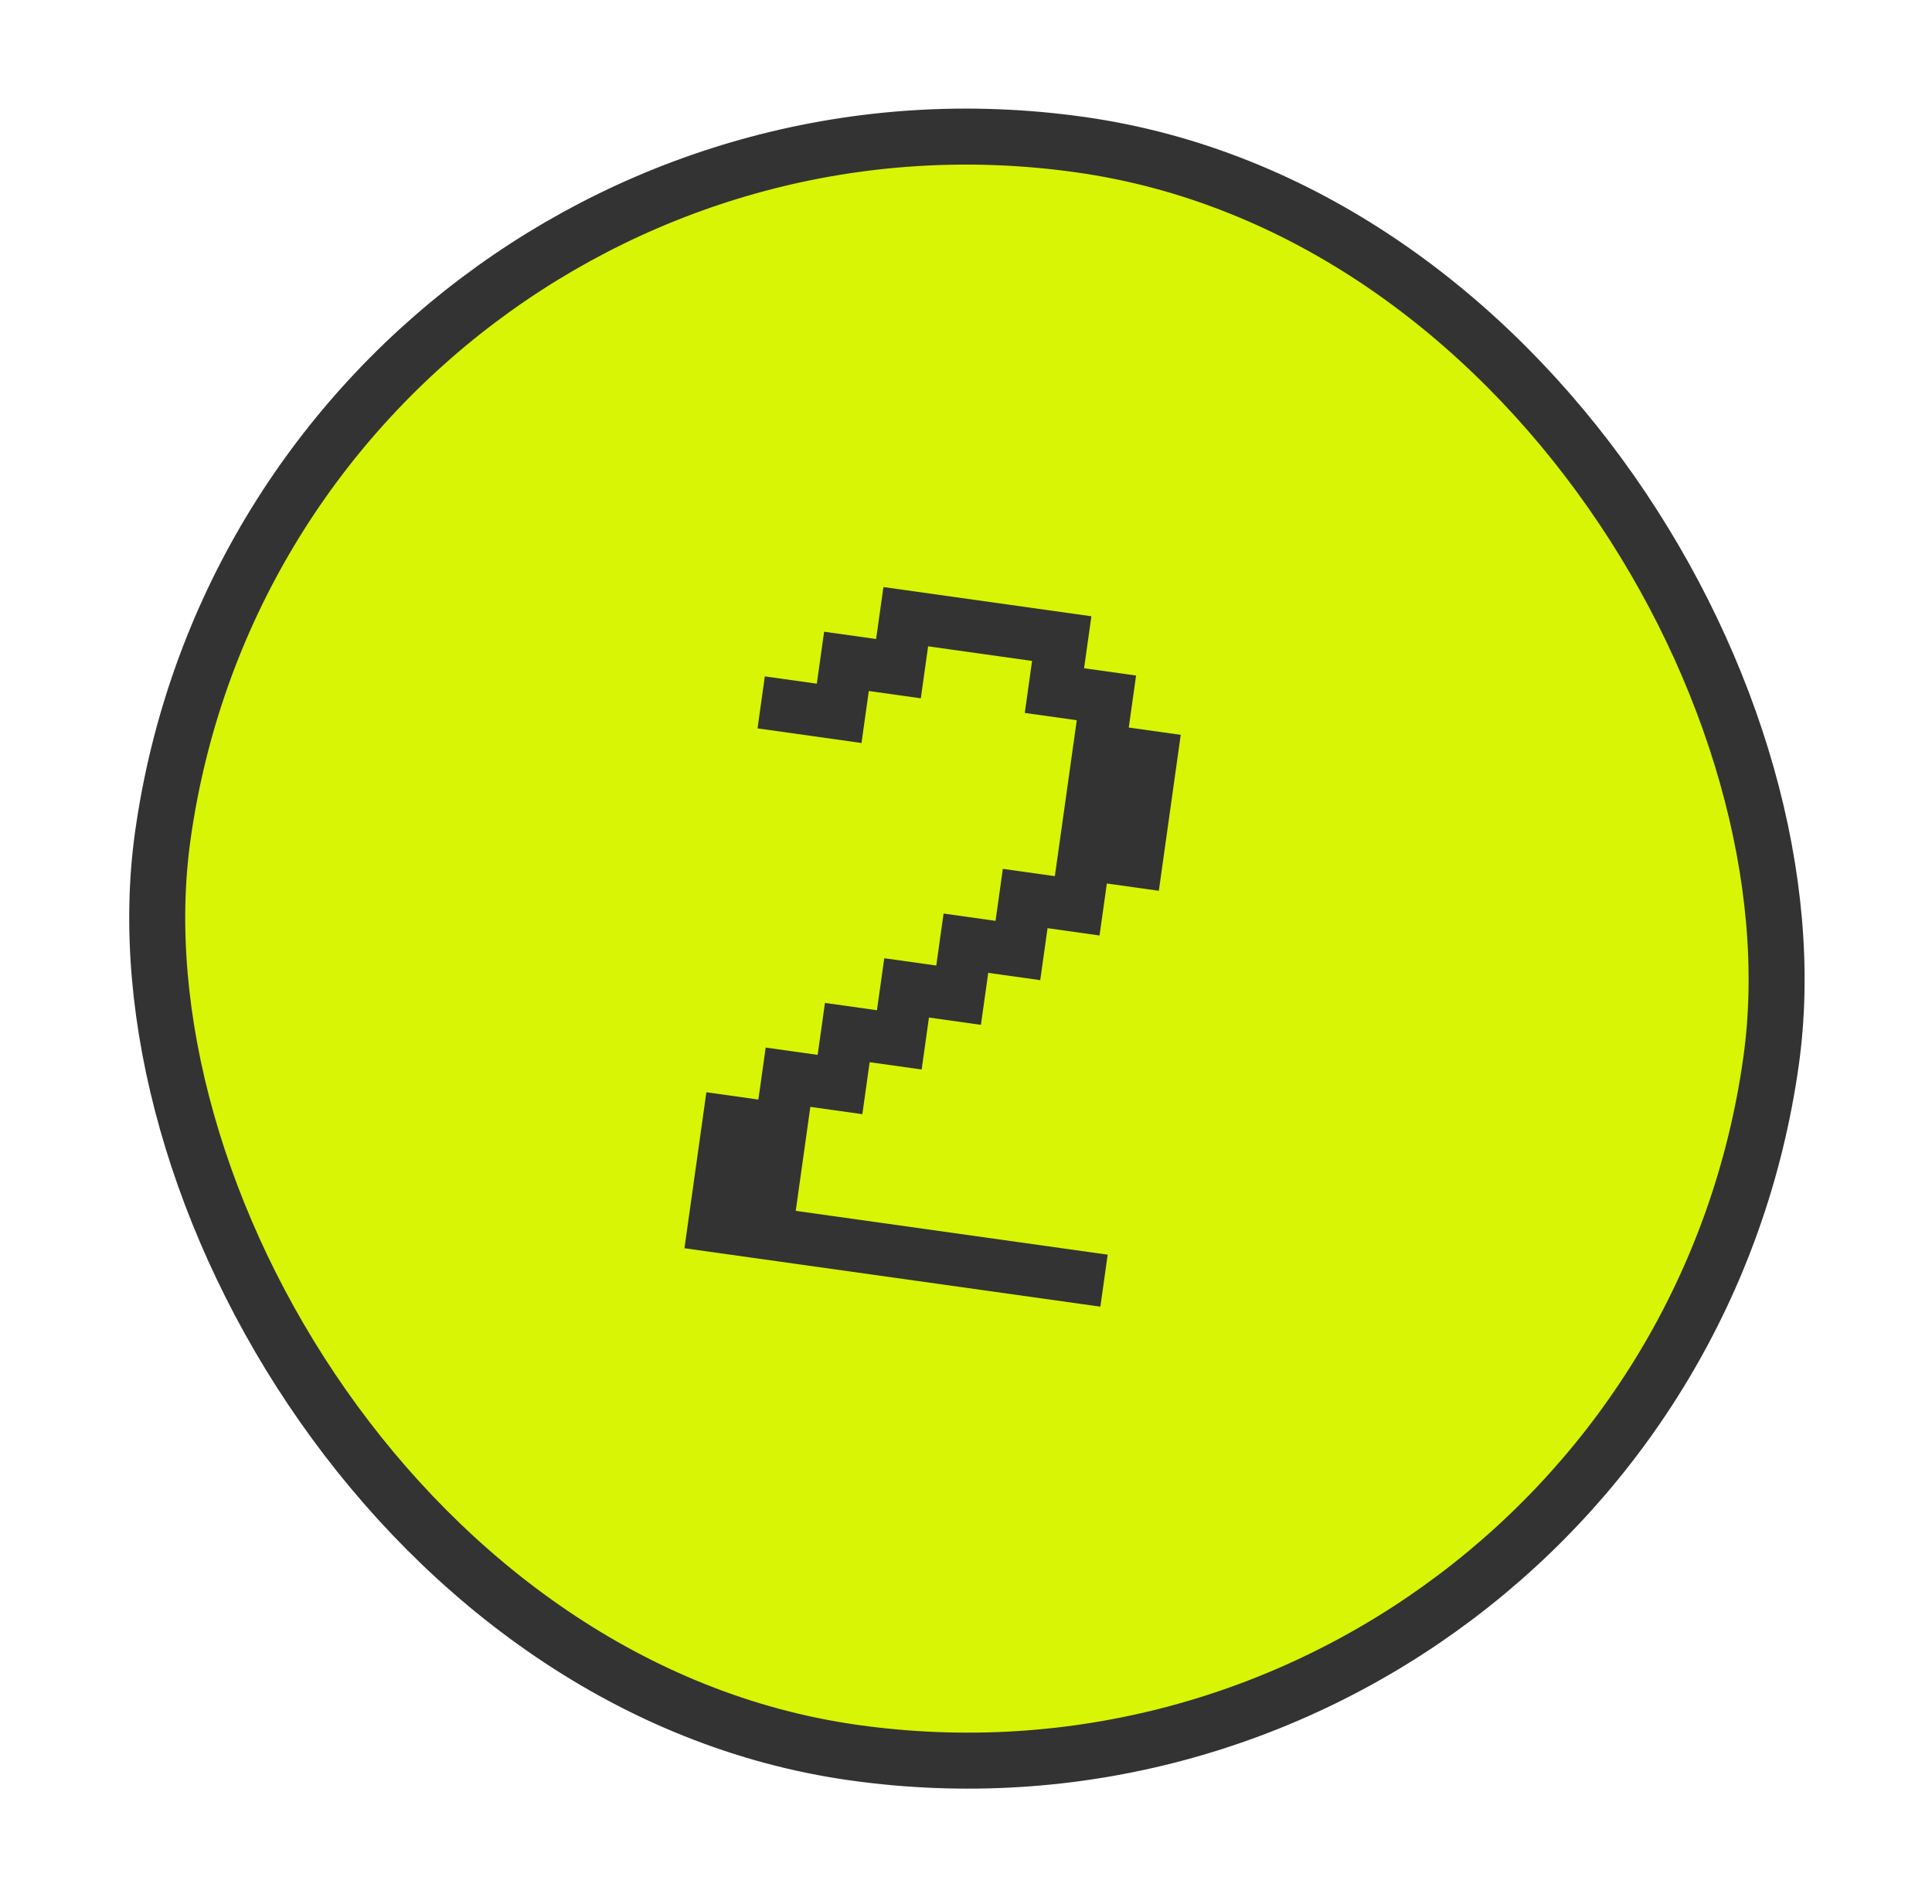 <?xml version="1.0" encoding="UTF-8"?> <svg xmlns="http://www.w3.org/2000/svg" width="69" height="68" viewBox="0 0 69 68" fill="none"> <rect x="9.851" y="1.129" width="58" height="58" rx="29" transform="rotate(8 9.851 1.129)" fill="#D7F505"></rect> <path d="M24.445 44.584C24.619 43.346 24.88 41.489 25.228 39.013C25.228 39.013 25.847 39.1 27.085 39.274C27.085 39.274 27.172 38.655 27.346 37.417C27.346 37.417 27.965 37.505 29.202 37.678C29.202 37.678 29.289 37.059 29.463 35.822C29.463 35.822 30.082 35.909 31.32 36.083C31.32 36.083 31.407 35.464 31.581 34.226C31.581 34.226 32.2 34.313 33.438 34.487C33.438 34.487 33.525 33.868 33.699 32.63C33.699 32.63 34.318 32.717 35.555 32.891C35.555 32.891 35.642 32.272 35.816 31.034C35.816 31.034 36.435 31.121 37.673 31.295C37.847 30.057 38.108 28.201 38.456 25.725C38.456 25.725 37.837 25.638 36.599 25.464C36.599 25.464 36.686 24.845 36.86 23.607C36.241 23.52 35.003 23.346 33.147 23.085C33.147 23.085 33.06 23.704 32.886 24.942C32.886 24.942 32.267 24.855 31.029 24.681C31.029 24.681 30.942 25.3 30.768 26.538C30.149 26.451 28.911 26.277 27.055 26.016C27.055 26.016 27.142 25.397 27.315 24.159C27.315 24.159 27.934 24.246 29.172 24.42C29.172 24.42 29.259 23.801 29.433 22.564C29.433 22.564 30.052 22.651 31.29 22.824C31.29 22.824 31.377 22.206 31.551 20.968C32.789 21.142 35.264 21.49 38.978 22.012C38.978 22.012 38.891 22.63 38.717 23.868C38.717 23.868 39.336 23.955 40.574 24.129C40.574 24.129 40.487 24.748 40.313 25.986C40.313 25.986 40.932 26.073 42.169 26.247C41.995 27.485 41.735 29.341 41.387 31.817C41.387 31.817 40.768 31.73 39.53 31.556C39.53 31.556 39.443 32.175 39.269 33.413C39.269 33.413 38.65 33.326 37.412 33.152C37.412 33.152 37.325 33.771 37.151 35.009C37.151 35.009 36.532 34.922 35.294 34.748C35.294 34.748 35.208 35.367 35.033 36.605C35.033 36.605 34.415 36.518 33.177 36.344C33.177 36.344 33.09 36.962 32.916 38.2C32.916 38.2 32.297 38.113 31.059 37.939C31.059 37.939 30.972 38.558 30.798 39.796C30.798 39.796 30.179 39.709 28.941 39.535C28.854 40.154 28.68 41.392 28.419 43.249C30.276 43.51 33.99 44.032 39.56 44.814C39.56 44.814 39.473 45.433 39.299 46.671C36.823 46.323 31.872 45.627 24.445 44.584Z" fill="#333333"></path> <rect x="9.851" y="1.129" width="58" height="58" rx="29" transform="rotate(8 9.851 1.129)" stroke="#333333" stroke-width="2"></rect> </svg> 
